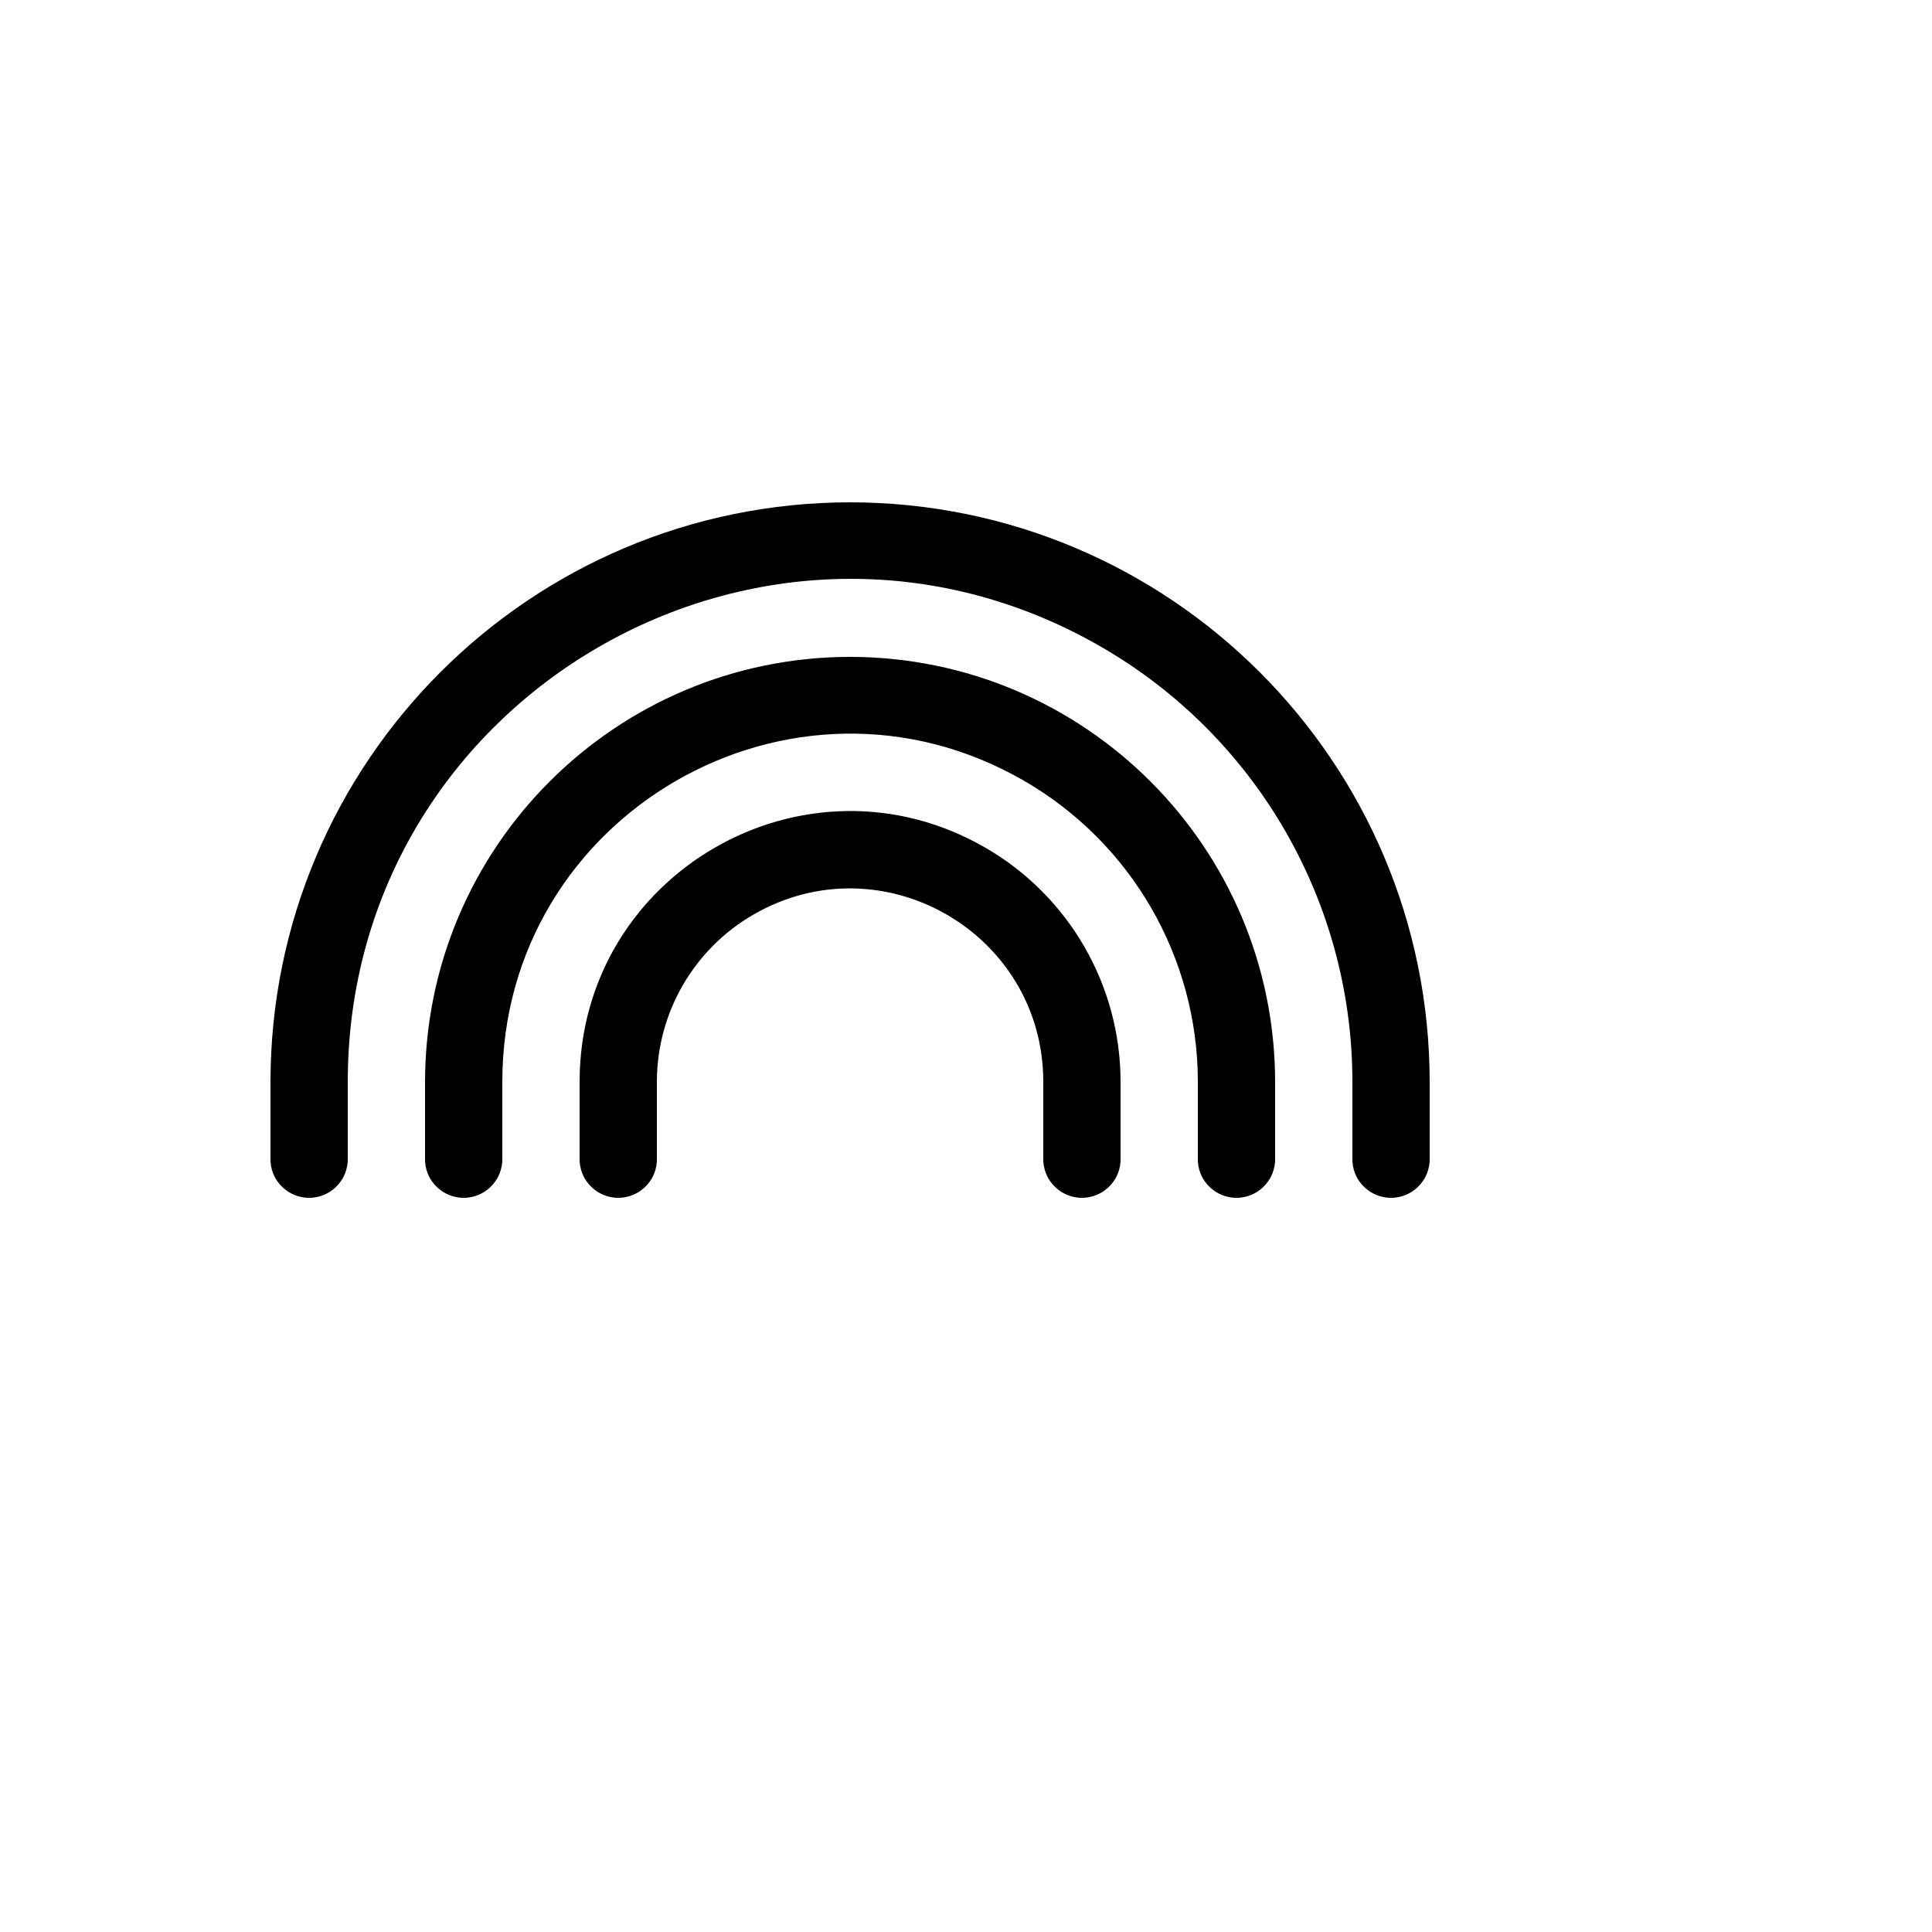 <svg xmlns="http://www.w3.org/2000/svg" version="1.1" xmlns:xlink="http://www.w3.org/1999/xlink" width="100%" height="100%" id="svgWorkerArea" viewBox="-25 -25 625 625" xmlns:idraw="https://idraw.muisca.co" style="background: white;"><defs id="defsdoc"><pattern id="patternBool" x="0" y="0" width="10" height="10" patternUnits="userSpaceOnUse" patternTransform="rotate(35)"><circle cx="5" cy="5" r="4" style="stroke: none;fill: #ff000070;"></circle></pattern></defs><g id="fileImp-804108869" class="cosito"><path id="pathImp-107798679" class="grouped" d="M337.5 324.985C337.5 324.984 337.5 349.982 337.5 349.982 337.5 359.604 327.083 365.618 318.75 360.807 314.882 358.574 312.5 354.448 312.5 349.982 312.5 349.982 312.5 324.984 312.5 324.985 312.5 276.876 260.417 246.808 218.75 270.862 199.412 282.026 187.5 302.657 187.5 324.985 187.5 324.984 187.5 349.982 187.5 349.982 187.5 359.604 177.083 365.618 168.75 360.807 164.882 358.574 162.5 354.448 162.5 349.982 162.5 349.982 162.5 324.984 162.5 324.985 162.5 257.632 235.417 215.538 293.75 249.214 320.823 264.842 337.5 293.726 337.5 324.985 337.5 324.984 337.5 324.984 337.5 324.985M250 187.496C174.097 187.582 112.586 249.087 112.5 324.985 112.5 324.984 112.5 349.982 112.5 349.982 112.5 359.604 122.917 365.618 131.25 360.807 135.118 358.574 137.5 354.448 137.5 349.982 137.5 349.982 137.5 324.984 137.5 324.985 137.5 238.389 231.25 184.267 306.25 227.565 341.058 247.659 362.5 284.795 362.5 324.985 362.5 324.984 362.5 349.982 362.5 349.982 362.5 359.604 372.917 365.618 381.25 360.807 385.118 358.574 387.5 354.448 387.5 349.982 387.5 349.982 387.5 324.984 387.5 324.985 387.414 249.087 325.903 187.582 250 187.496 250 187.496 250 187.496 250 187.496M250 137.5C146.482 137.586 62.586 221.475 62.5 324.985 62.5 324.984 62.5 349.982 62.5 349.982 62.5 359.604 72.917 365.618 81.25 360.807 85.118 358.574 87.5 354.448 87.5 349.982 87.5 349.982 87.5 324.984 87.5 324.985 87.5 199.902 222.917 121.726 331.25 184.267 381.528 213.292 412.5 266.934 412.5 324.985 412.5 324.984 412.5 349.982 412.5 349.982 412.5 359.604 422.917 365.618 431.25 360.807 435.118 358.574 437.5 354.448 437.5 349.982 437.5 349.982 437.5 324.984 437.5 324.985 437.414 221.475 353.518 137.586 250 137.5 250 137.5 250 137.5 250 137.5"></path></g></svg>